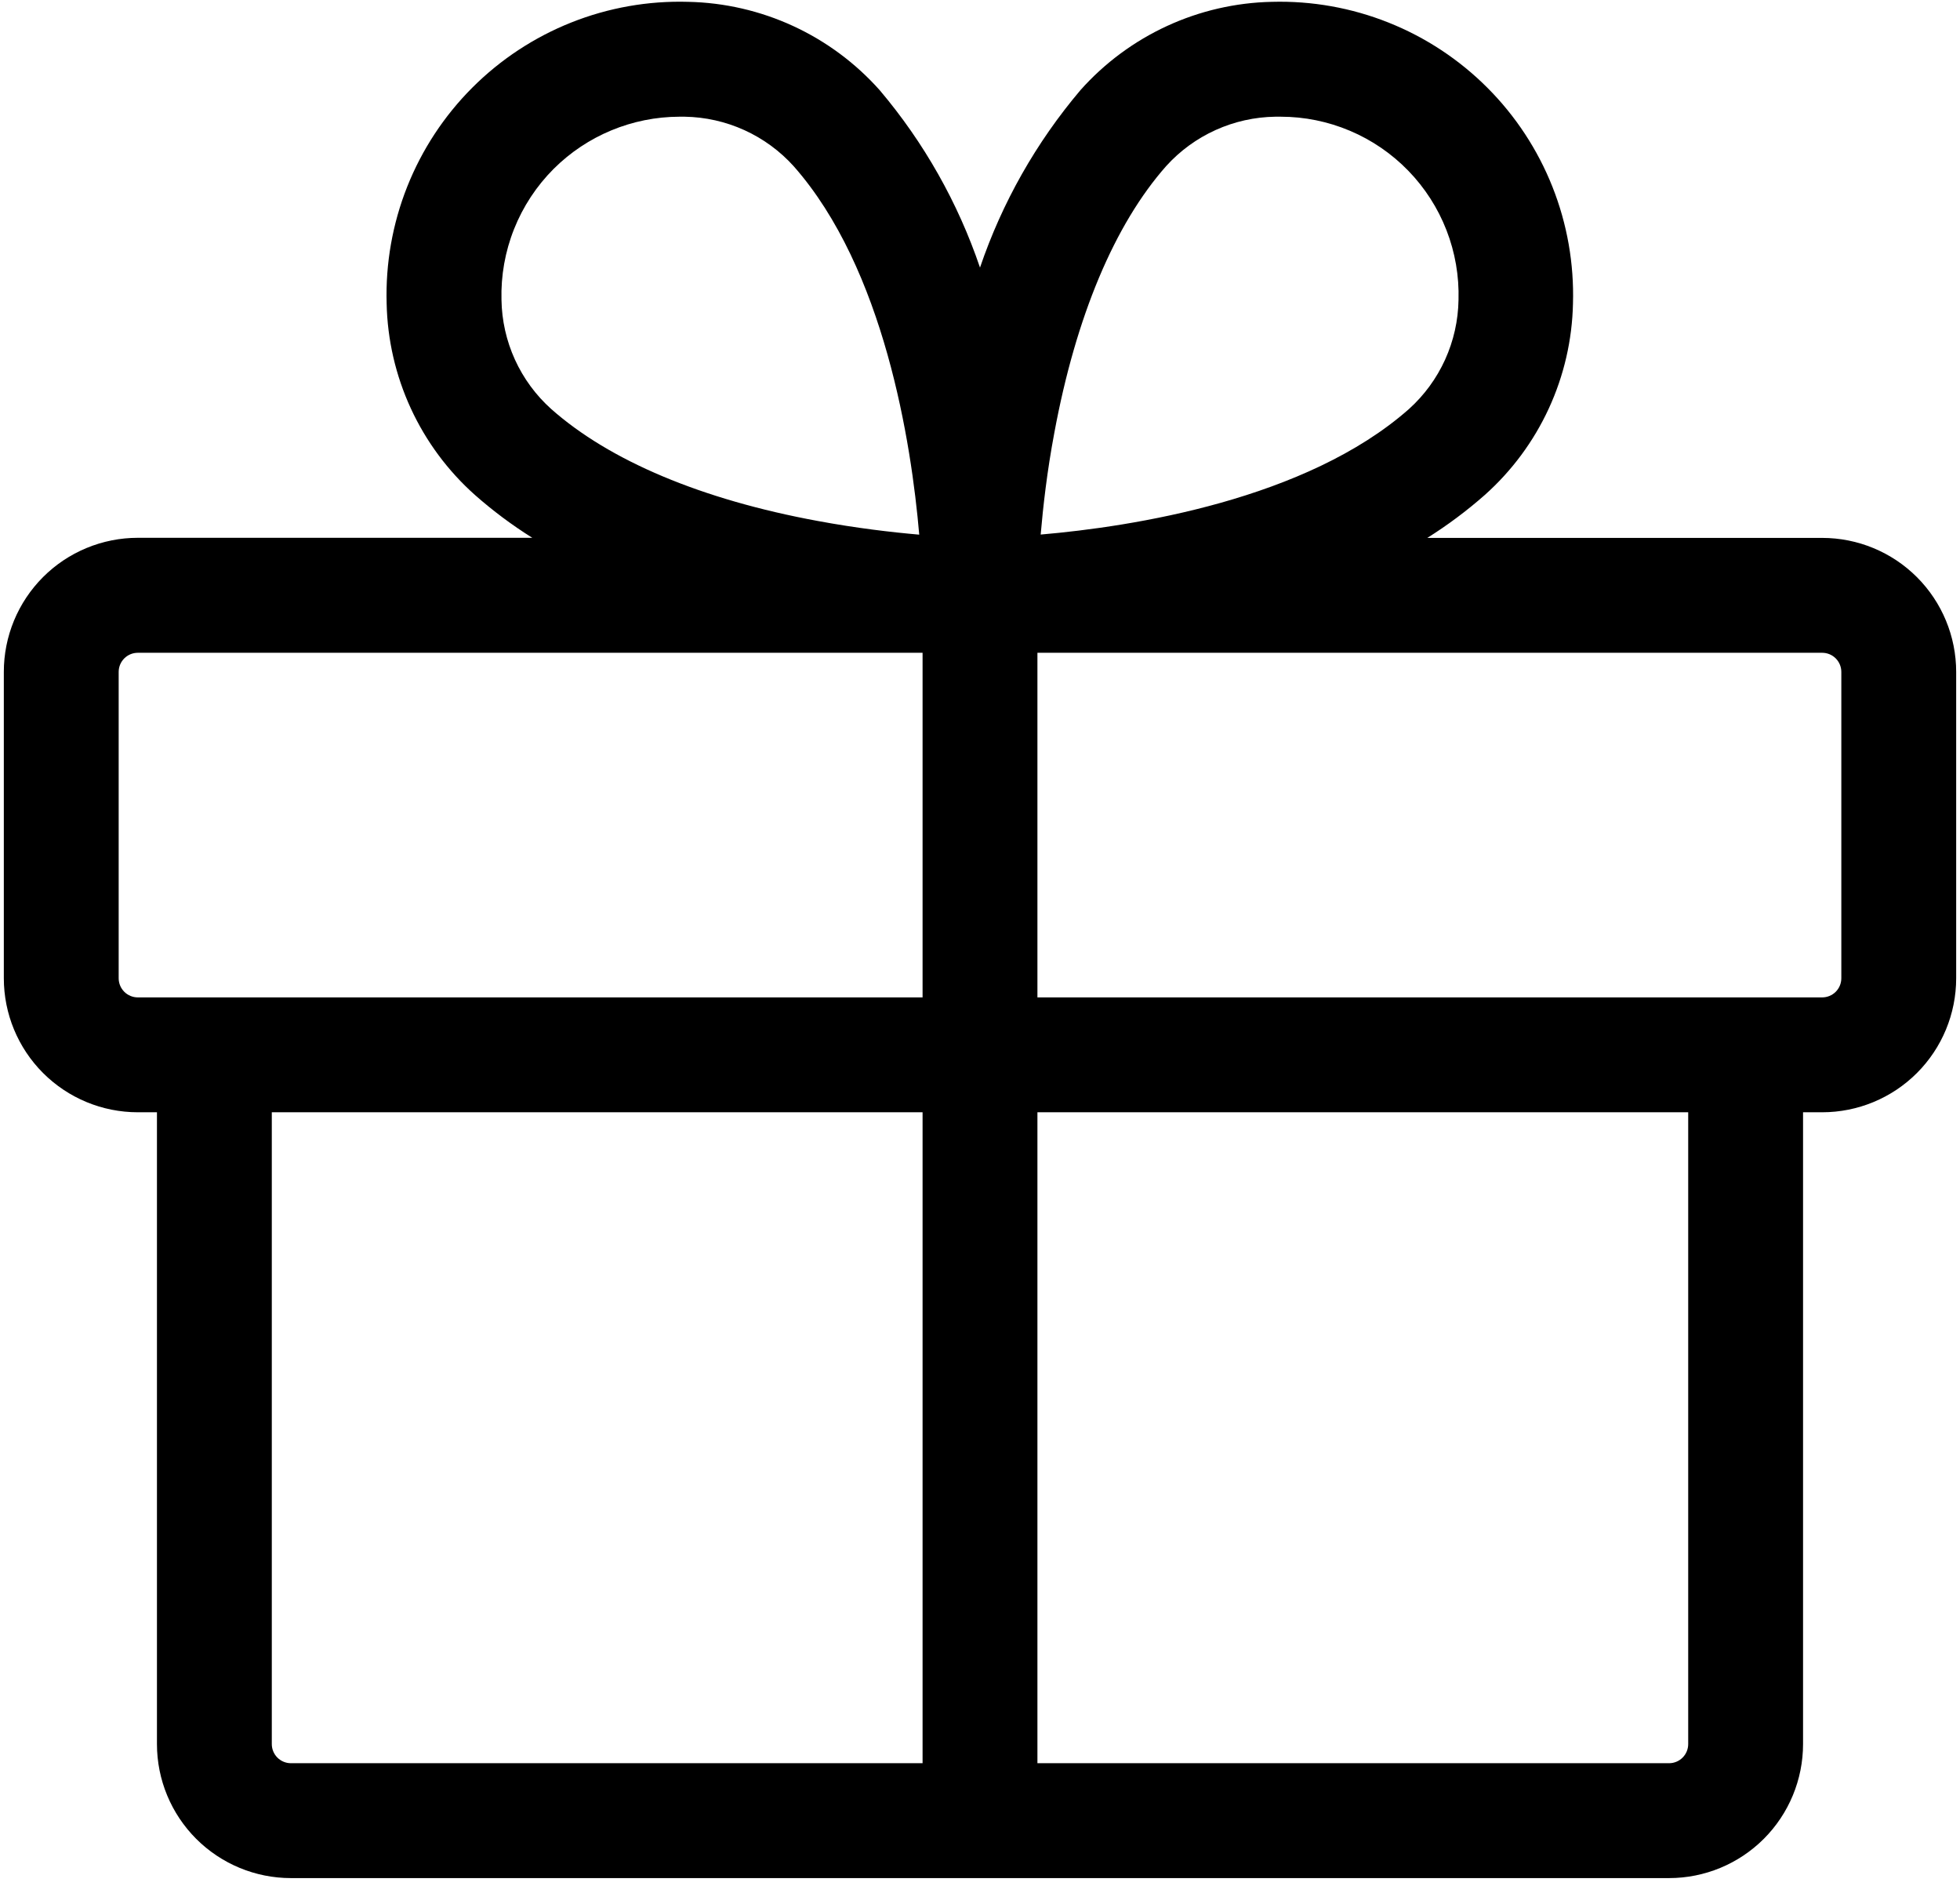 <?xml version="1.0" encoding="UTF-8"?> <svg xmlns="http://www.w3.org/2000/svg" width="184" height="177" viewBox="0 0 184 177" fill="none"> <path d="M171.062 50.484H133.993C135.895 49.29 137.698 47.944 139.384 46.459C141.925 44.195 143.973 41.43 145.398 38.338C146.823 35.247 147.596 31.894 147.667 28.491C147.777 24.746 147.122 21.019 145.741 17.537C144.361 14.055 142.284 10.891 139.637 8.24C136.991 5.589 133.832 3.506 130.352 2.119C126.873 0.731 123.147 0.069 119.402 0.172C115.999 0.243 112.646 1.016 109.555 2.441C106.463 3.866 103.698 5.914 101.434 8.455C97.272 13.367 94.072 19.017 92 25.113C89.933 19.022 86.739 13.374 82.584 8.464C80.318 5.919 77.551 3.868 74.456 2.441C71.361 1.014 68.005 0.242 64.598 0.172C60.851 0.064 57.122 0.722 53.639 2.107C50.156 3.491 46.992 5.573 44.342 8.224C41.692 10.874 39.612 14.039 38.228 17.522C36.845 21.006 36.188 24.735 36.297 28.482C36.368 31.885 37.141 35.238 38.566 38.329C39.991 41.421 42.039 44.186 44.581 46.45C46.264 47.937 48.067 49.283 49.971 50.475H12.938C11.285 50.475 9.649 50.801 8.122 51.434C6.595 52.066 5.208 52.994 4.04 54.163C2.872 55.332 1.946 56.719 1.314 58.246C0.683 59.773 0.358 61.41 0.359 63.062V91.812C0.359 95.148 1.685 98.348 4.043 100.707C6.402 103.065 9.602 104.391 12.938 104.391H14.734V163.688C14.734 167.023 16.06 170.223 18.418 172.582C20.777 174.94 23.977 176.266 27.312 176.266H156.688C160.023 176.266 163.223 174.94 165.582 172.582C167.94 170.223 169.266 167.023 169.266 163.688V104.391H171.062C174.398 104.391 177.598 103.065 179.957 100.707C182.315 98.348 183.641 95.148 183.641 91.812V63.062C183.641 59.727 182.315 56.527 179.957 54.168C177.598 51.81 174.398 50.484 171.062 50.484ZM98.981 40.602C101.002 29.712 104.632 21.061 109.484 15.58C110.782 14.147 112.361 12.997 114.123 12.201C115.885 11.405 117.792 10.98 119.726 10.953H120.22C122.455 10.953 124.668 11.402 126.726 12.273C128.785 13.143 130.648 14.418 132.205 16.021C133.763 17.625 134.983 19.524 135.793 21.607C136.603 23.69 136.987 25.915 136.922 28.149C136.891 30.085 136.462 31.993 135.662 33.755C134.861 35.517 133.706 37.096 132.268 38.391C122.637 46.891 106.303 49.433 97.696 50.17C97.921 47.574 98.289 44.267 98.981 40.602ZM51.975 15.85C55.111 12.725 59.353 10.965 63.78 10.953H64.274C66.21 10.984 68.118 11.413 69.88 12.213C71.642 13.014 73.221 14.169 74.516 15.607C83.016 25.238 85.558 41.572 86.295 50.179C83.698 49.954 80.392 49.568 76.763 48.894C65.873 46.891 57.221 43.243 51.741 38.382C50.301 37.09 49.144 35.514 48.341 33.753C47.539 31.992 47.109 30.084 47.078 28.149C47.016 25.874 47.418 23.61 48.26 21.495C49.102 19.381 50.366 17.46 51.975 15.85ZM11.141 91.812V63.062C11.141 62.586 11.33 62.129 11.667 61.792C12.004 61.455 12.461 61.266 12.938 61.266H86.609V93.609H12.938C12.461 93.609 12.004 93.42 11.667 93.083C11.33 92.746 11.141 92.289 11.141 91.812ZM25.516 163.688V104.391H86.609V165.484H27.312C26.836 165.484 26.379 165.295 26.042 164.958C25.705 164.621 25.516 164.164 25.516 163.688ZM158.484 163.688C158.484 164.164 158.295 164.621 157.958 164.958C157.621 165.295 157.164 165.484 156.688 165.484H97.391V104.391H158.484V163.688ZM172.859 91.812C172.859 92.289 172.67 92.746 172.333 93.083C171.996 93.42 171.539 93.609 171.062 93.609H97.391V61.266H171.062C171.539 61.266 171.996 61.455 172.333 61.792C172.67 62.129 172.859 62.586 172.859 63.062V91.812Z" fill="black"></path> </svg> 